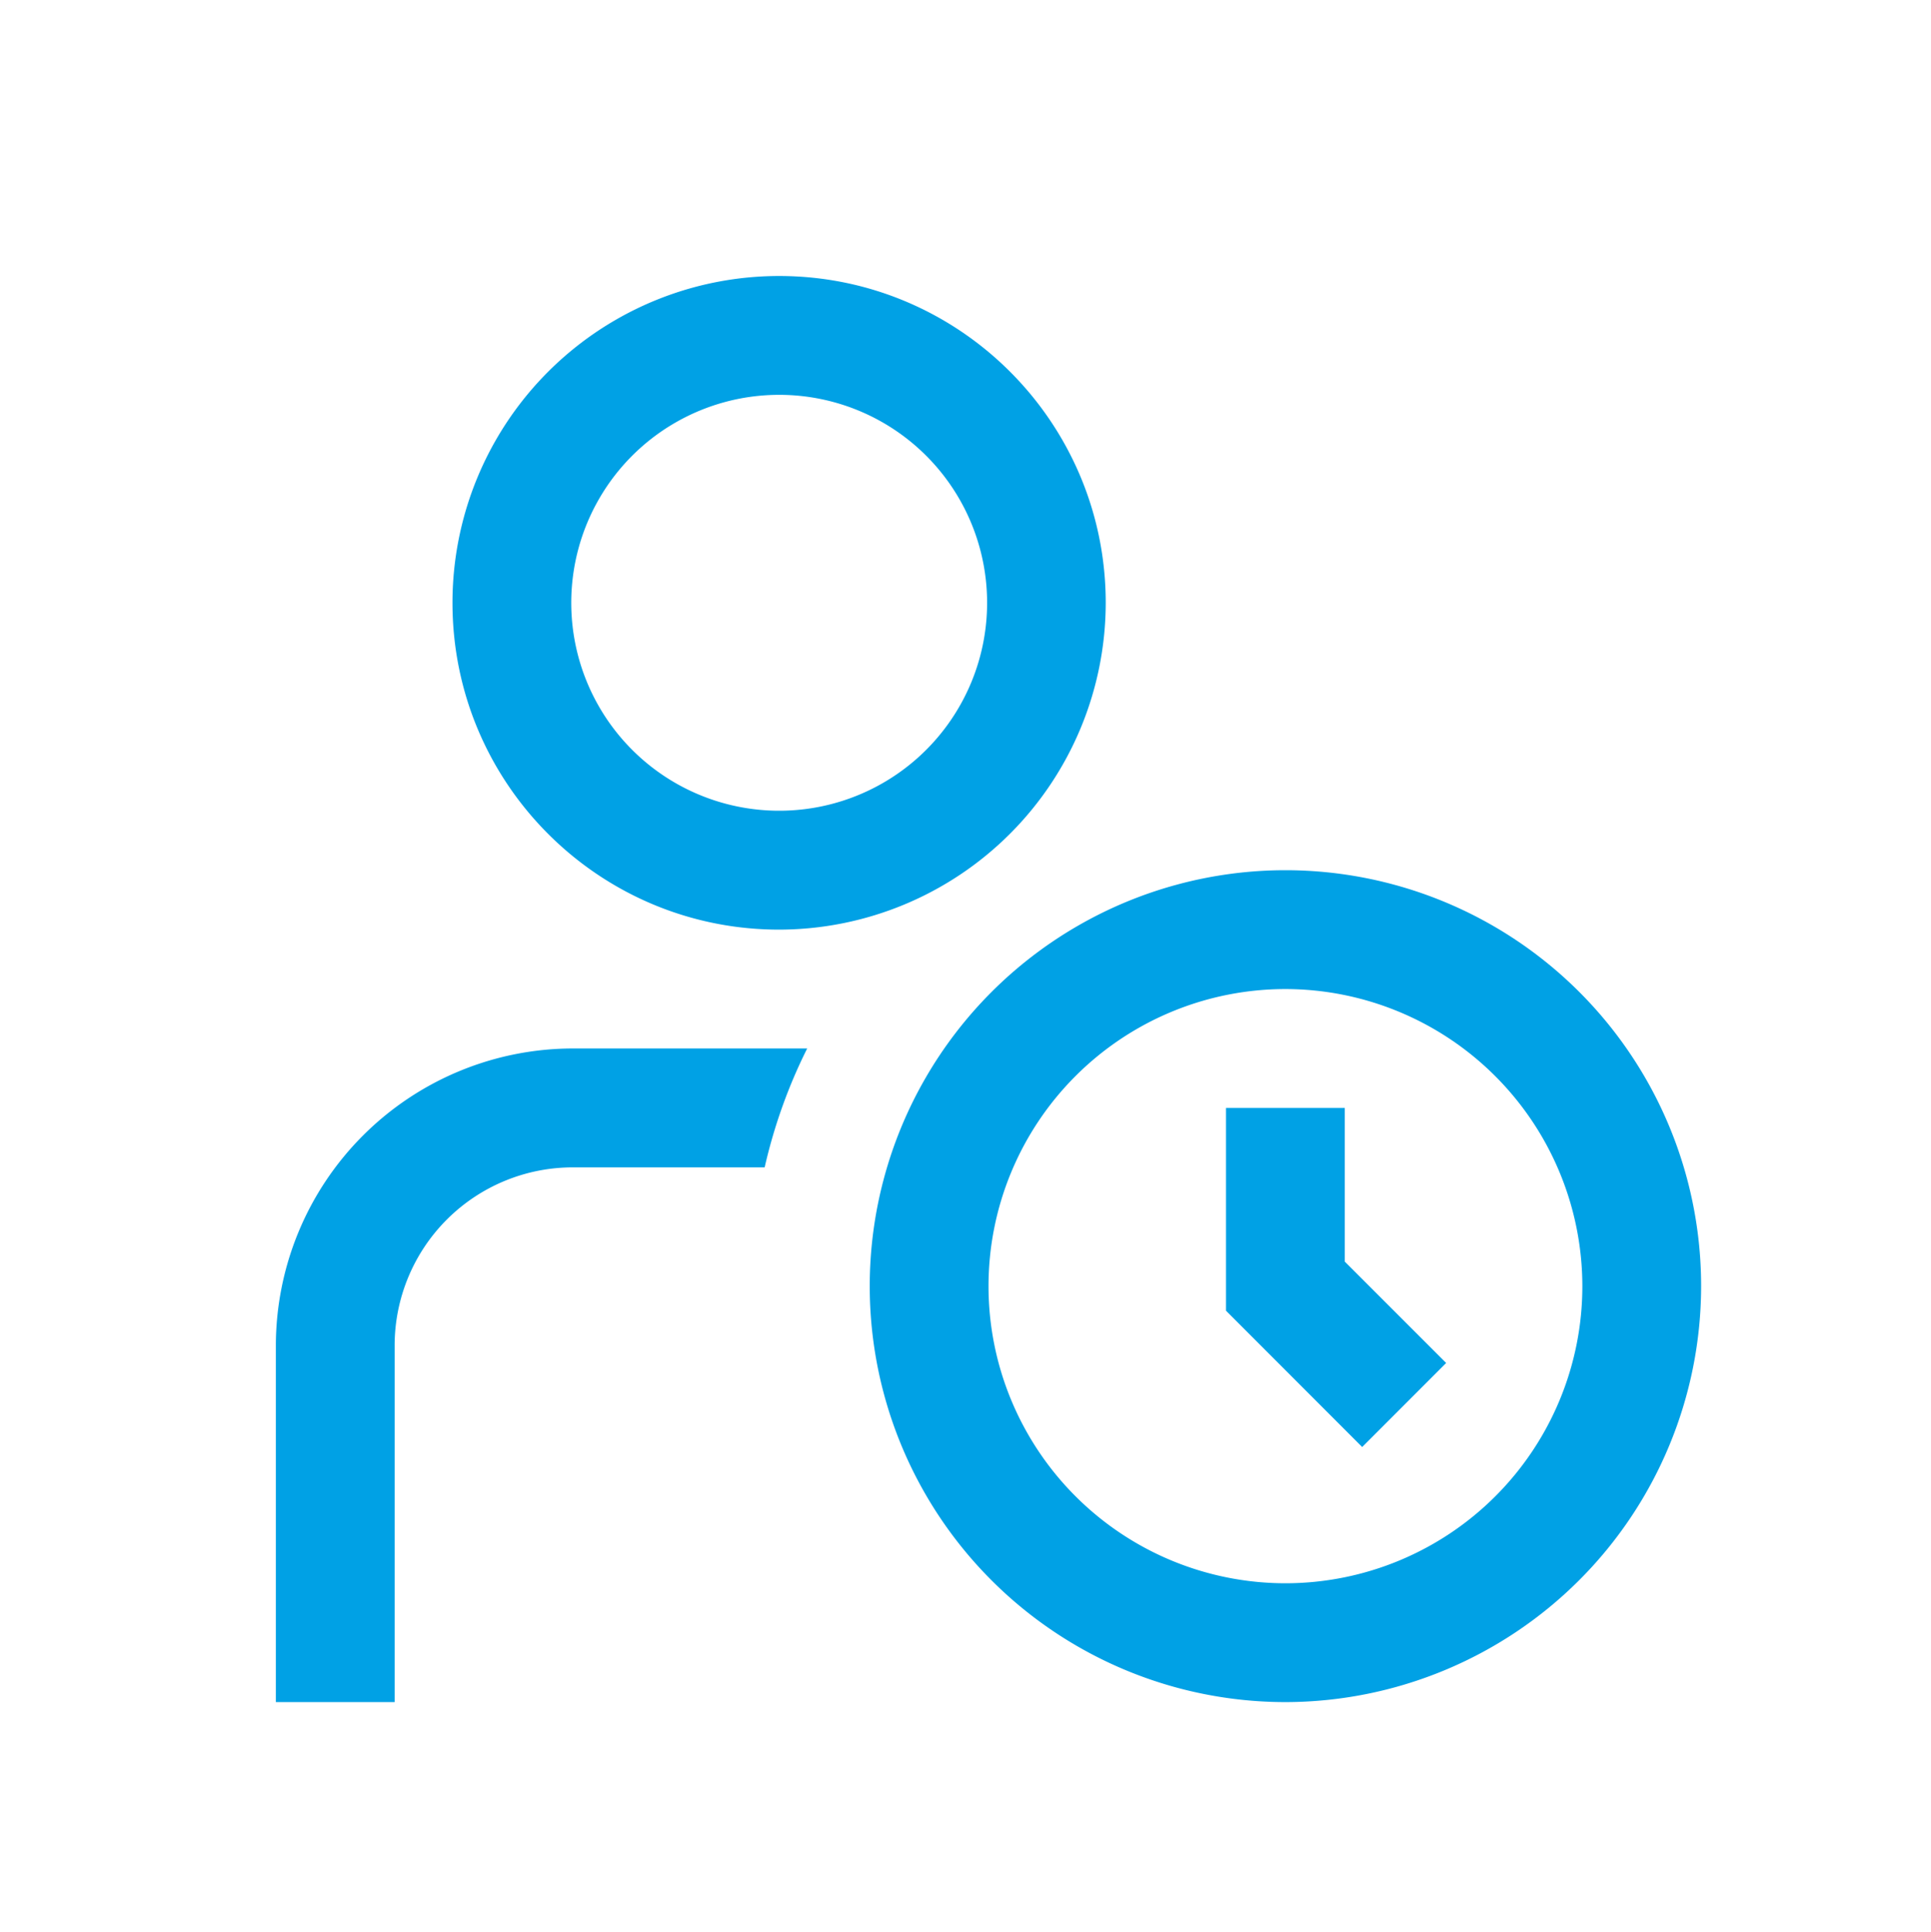 <?xml version="1.0" encoding="UTF-8"?> <svg xmlns="http://www.w3.org/2000/svg" width="36.953" height="36.97" viewBox="0 0 36.953 36.97"><path d="M14.91 17.788c-3.453 0-6.251-2.8-6.251-6.253a6.252 6.252 0 0 1 6.25-6.254c3.453 0 6.251 2.8 6.251 6.254a6.259 6.259 0 0 1-6.25 6.253zm0-10.233a3.979 3.979 0 0 0-3.978 3.98 3.979 3.979 0 1 0 3.977-3.98zm9.689 25.014a7.957 7.957 0 0 1-7.955-7.959 7.957 7.957 0 0 1 7.955-7.959 7.957 7.957 0 0 1 7.955 7.96 7.966 7.966 0 0 1-7.955 7.958zm0-13.644a5.684 5.684 0 0 0-5.682 5.685 5.684 5.684 0 0 0 5.682 5.685 5.684 5.684 0 0 0 5.682-5.685 5.69 5.69 0 0 0-5.682-5.685zm3.076 7.155-1.94-1.94V21.2h-2.273v3.88l2.606 2.608 1.607-1.608zm-12.228-6.018h-4.486a5.69 5.69 0 0 0-5.682 5.685v6.822h2.273v-6.822a3.41 3.41 0 0 1 3.41-3.41h3.671c.18-.789.452-1.552.814-2.275z" fill-rule="nonzero" fill="#00A1E5"></path></svg> 